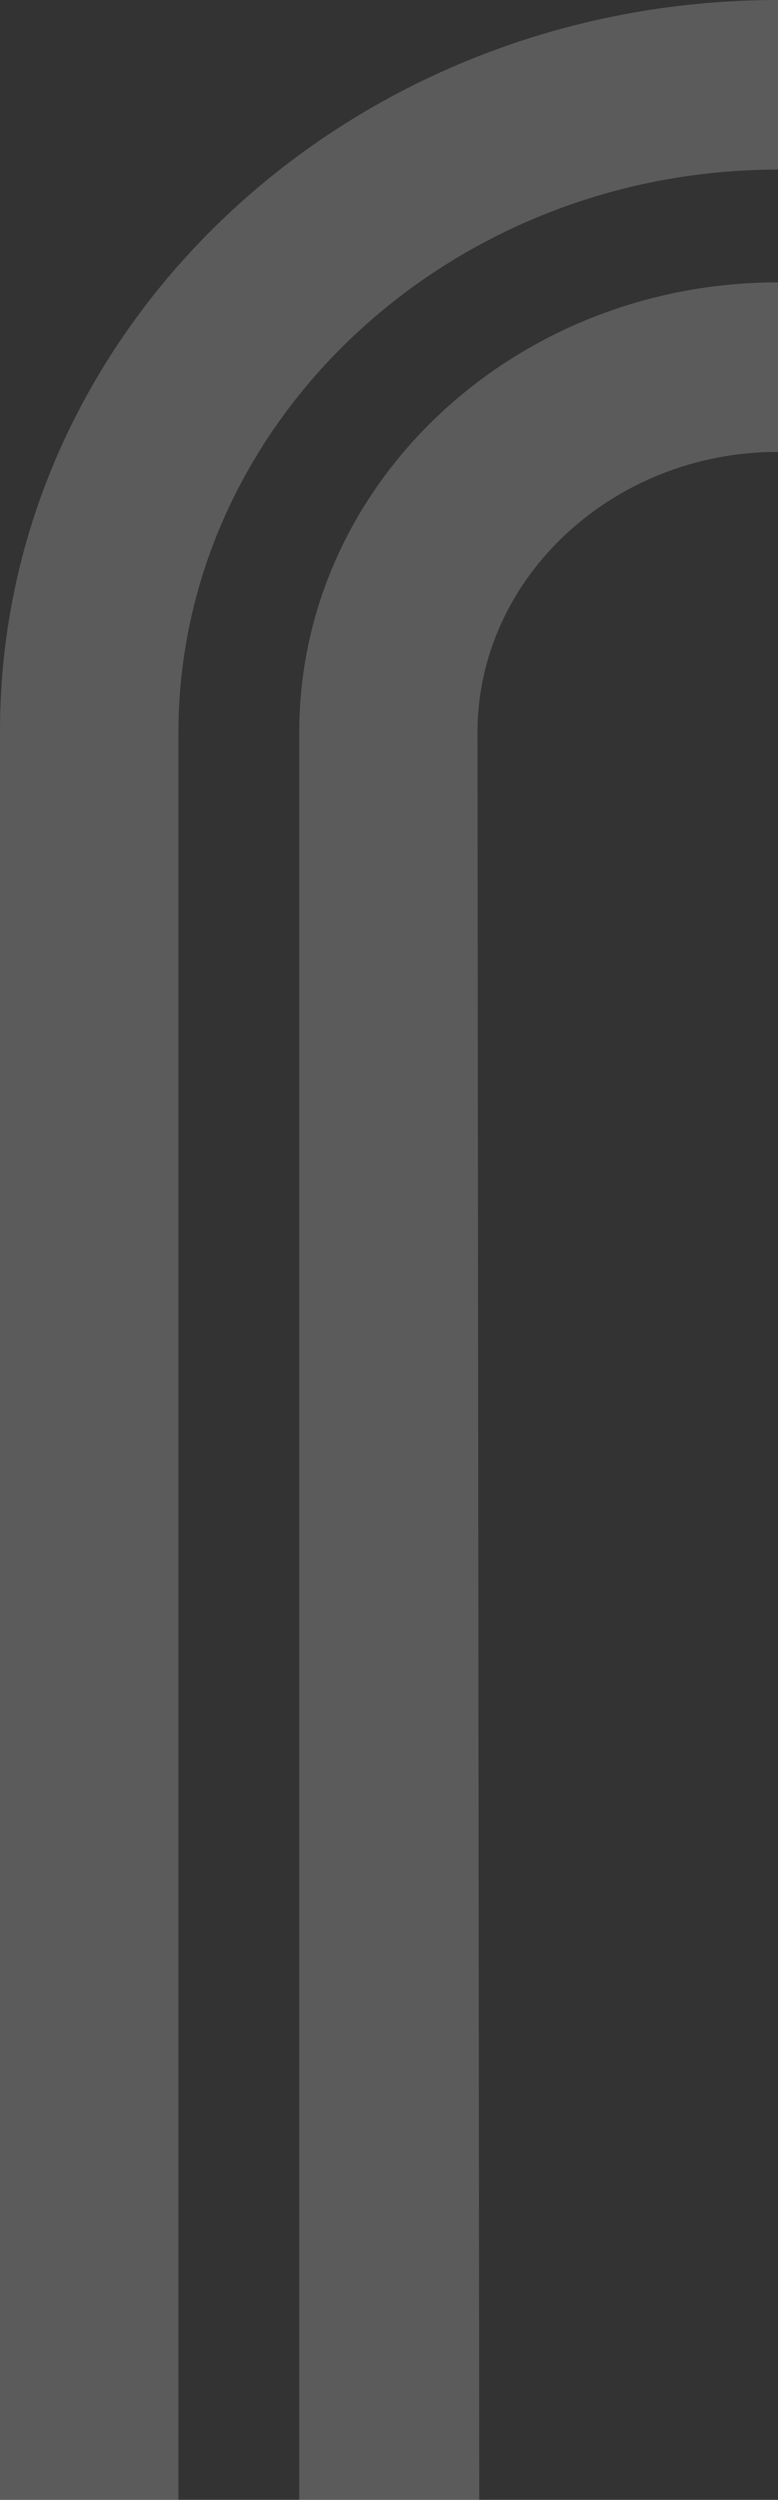 <svg width="218" height="700" viewBox="0 0 218 700" fill="none" xmlns="http://www.w3.org/2000/svg">
<rect x="0" y="0" width="218" height="700" fill="#333333" stroke="none"/>
<g opacity="0.2">
<path d="M1.09859e-05 700L3.38665e-05 204.714C3.90869e-05 91.712 97.664 -4.97705e-06 218 0L218 47.494C125.568 47.494 49.995 118.461 49.995 205.26L49.995 700L1.09859e-05 700Z" fill="#FBFBFB"/>
<path d="M83.846 700L83.846 205.106C83.846 135.265 144.244 79.065 218 79.065L218 126.535C171.54 126.535 133.791 162.001 133.791 205.106L134.291 700L83.846 700Z" fill="#FBFBFB"/>
</g>
</svg>

